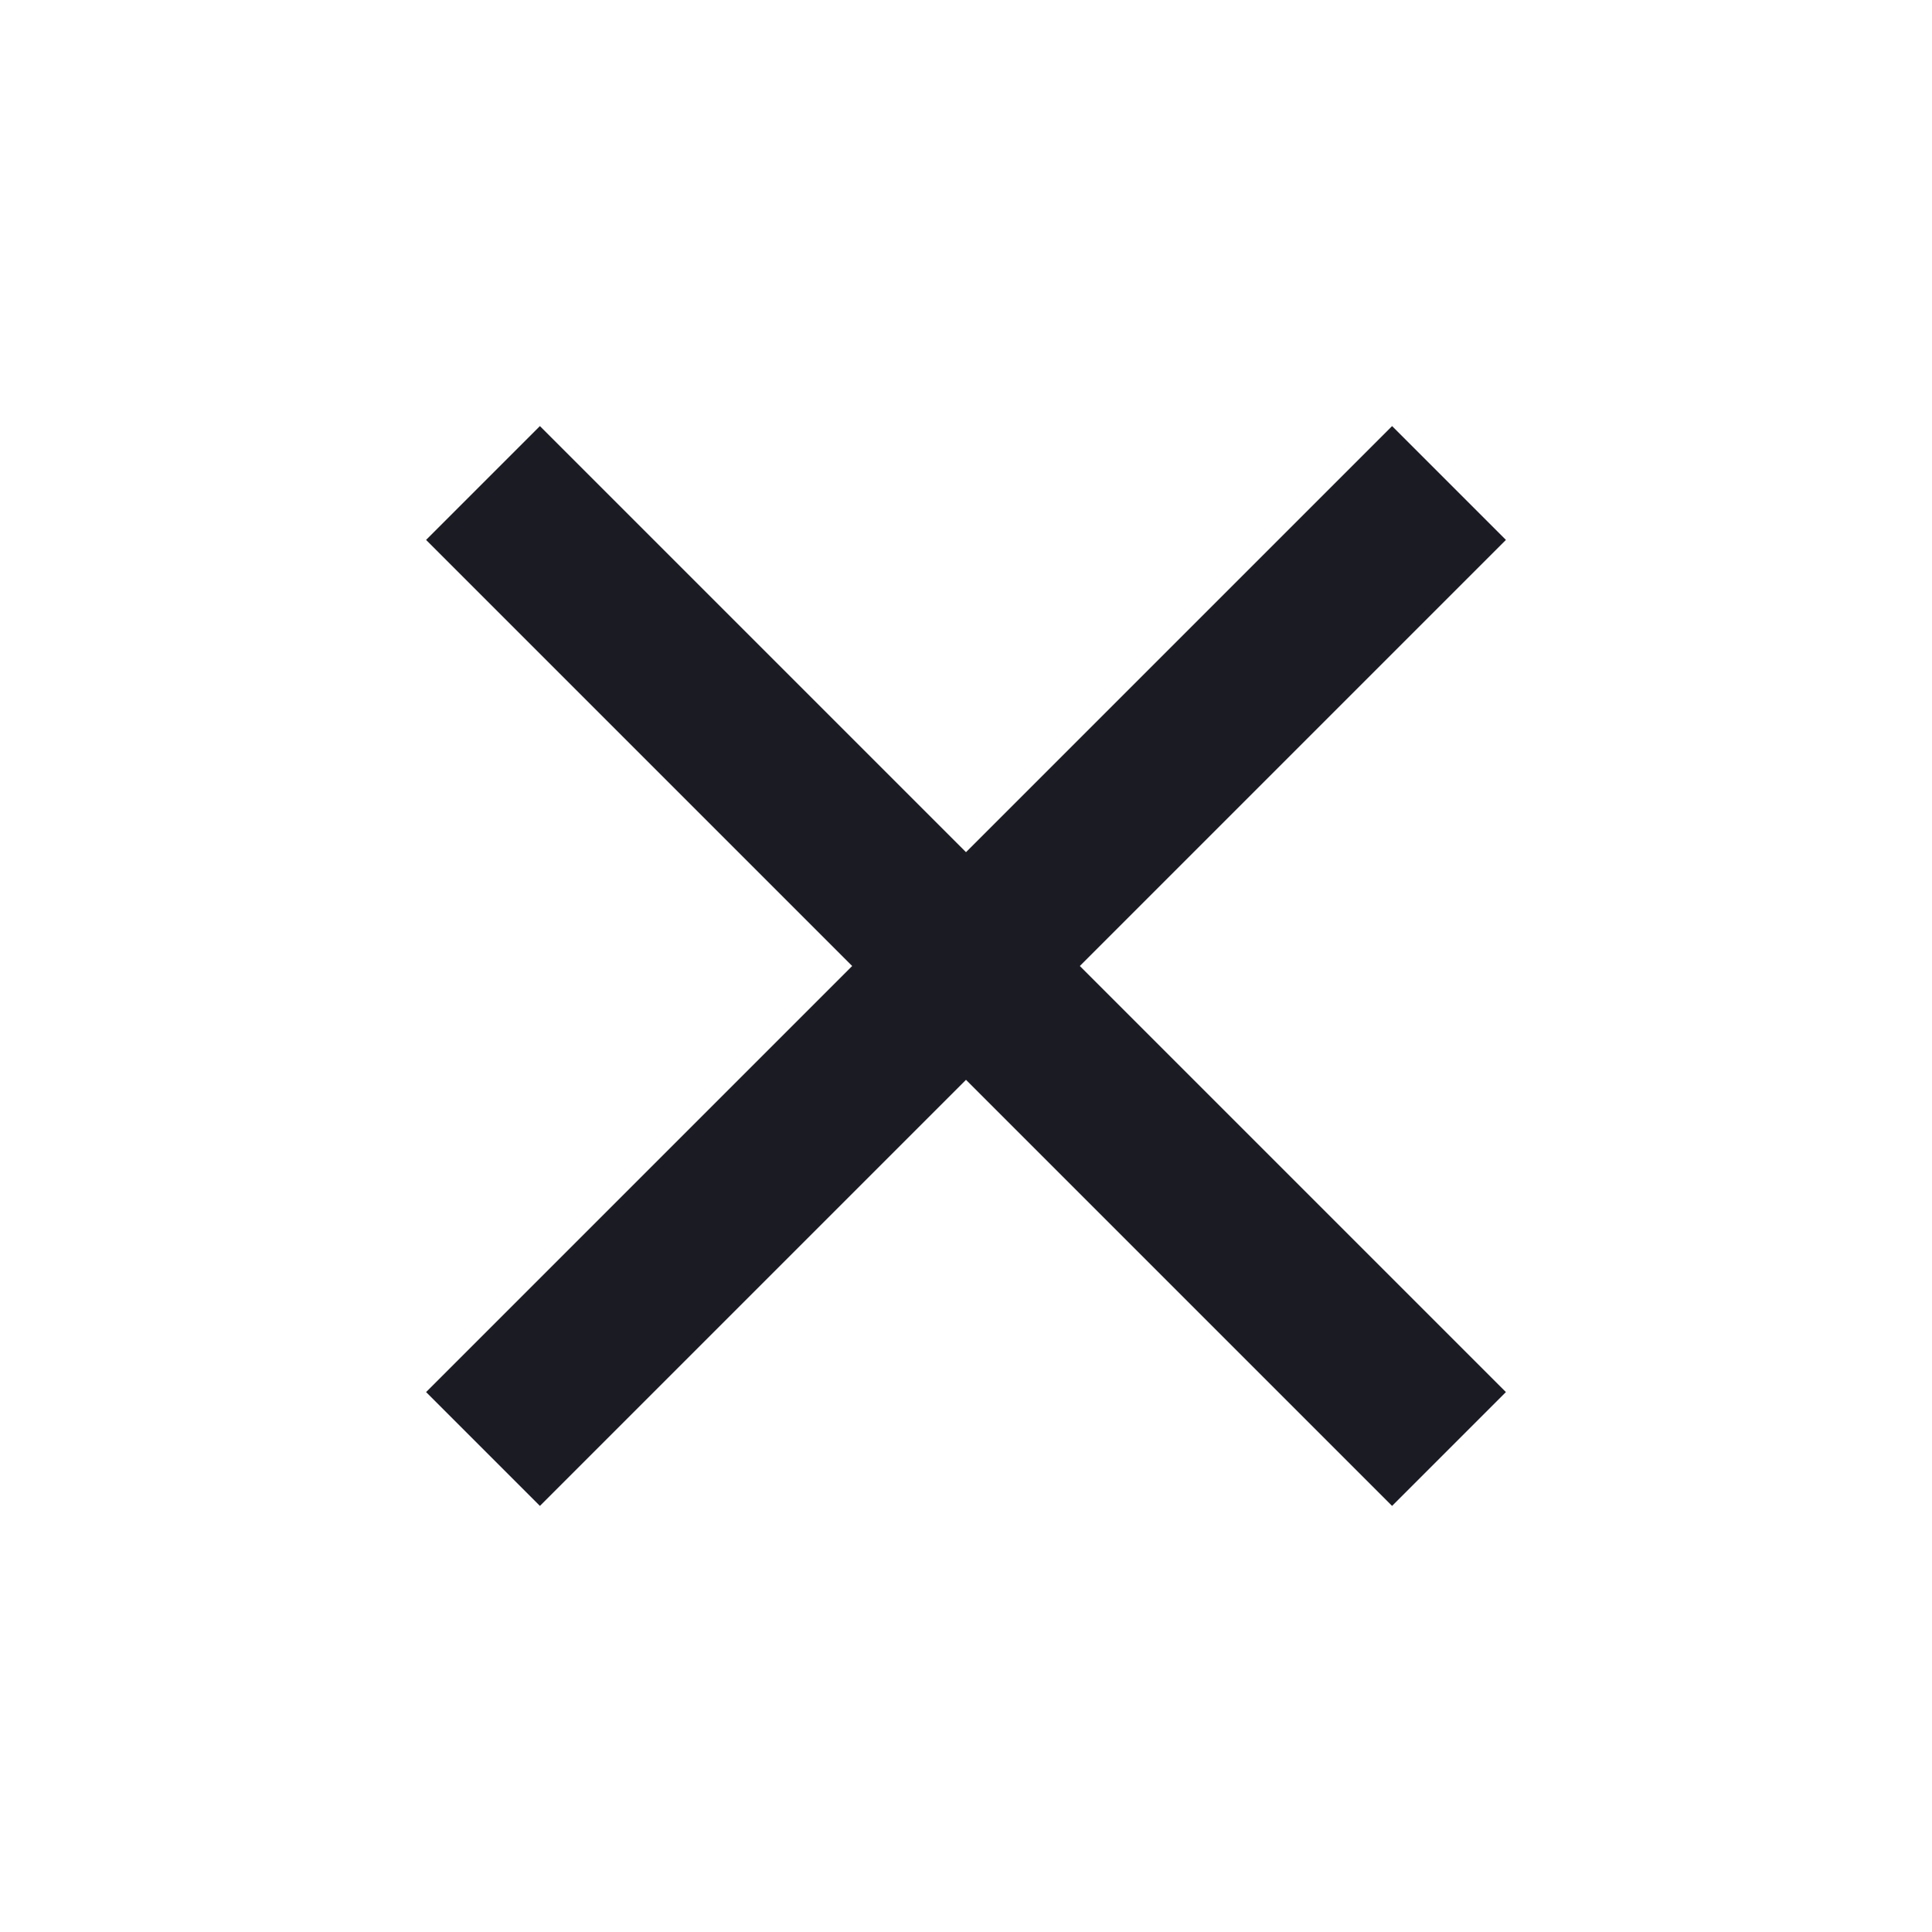 <svg width="24" height="24" viewBox="0 0 24 24" fill="none" xmlns="http://www.w3.org/2000/svg">
<g id="Group 338942">
<path id="Union" fill-rule="evenodd" clip-rule="evenodd" d="M12 13.414L17.293 18.707L18.707 17.293L13.414 12L18.707 6.707L17.293 5.293L12 10.586L6.707 5.293L5.293 6.707L10.586 12L5.293 17.293L6.707 18.707L12 13.414Z" fill="#1B1B24"/>
</g>
</svg>
